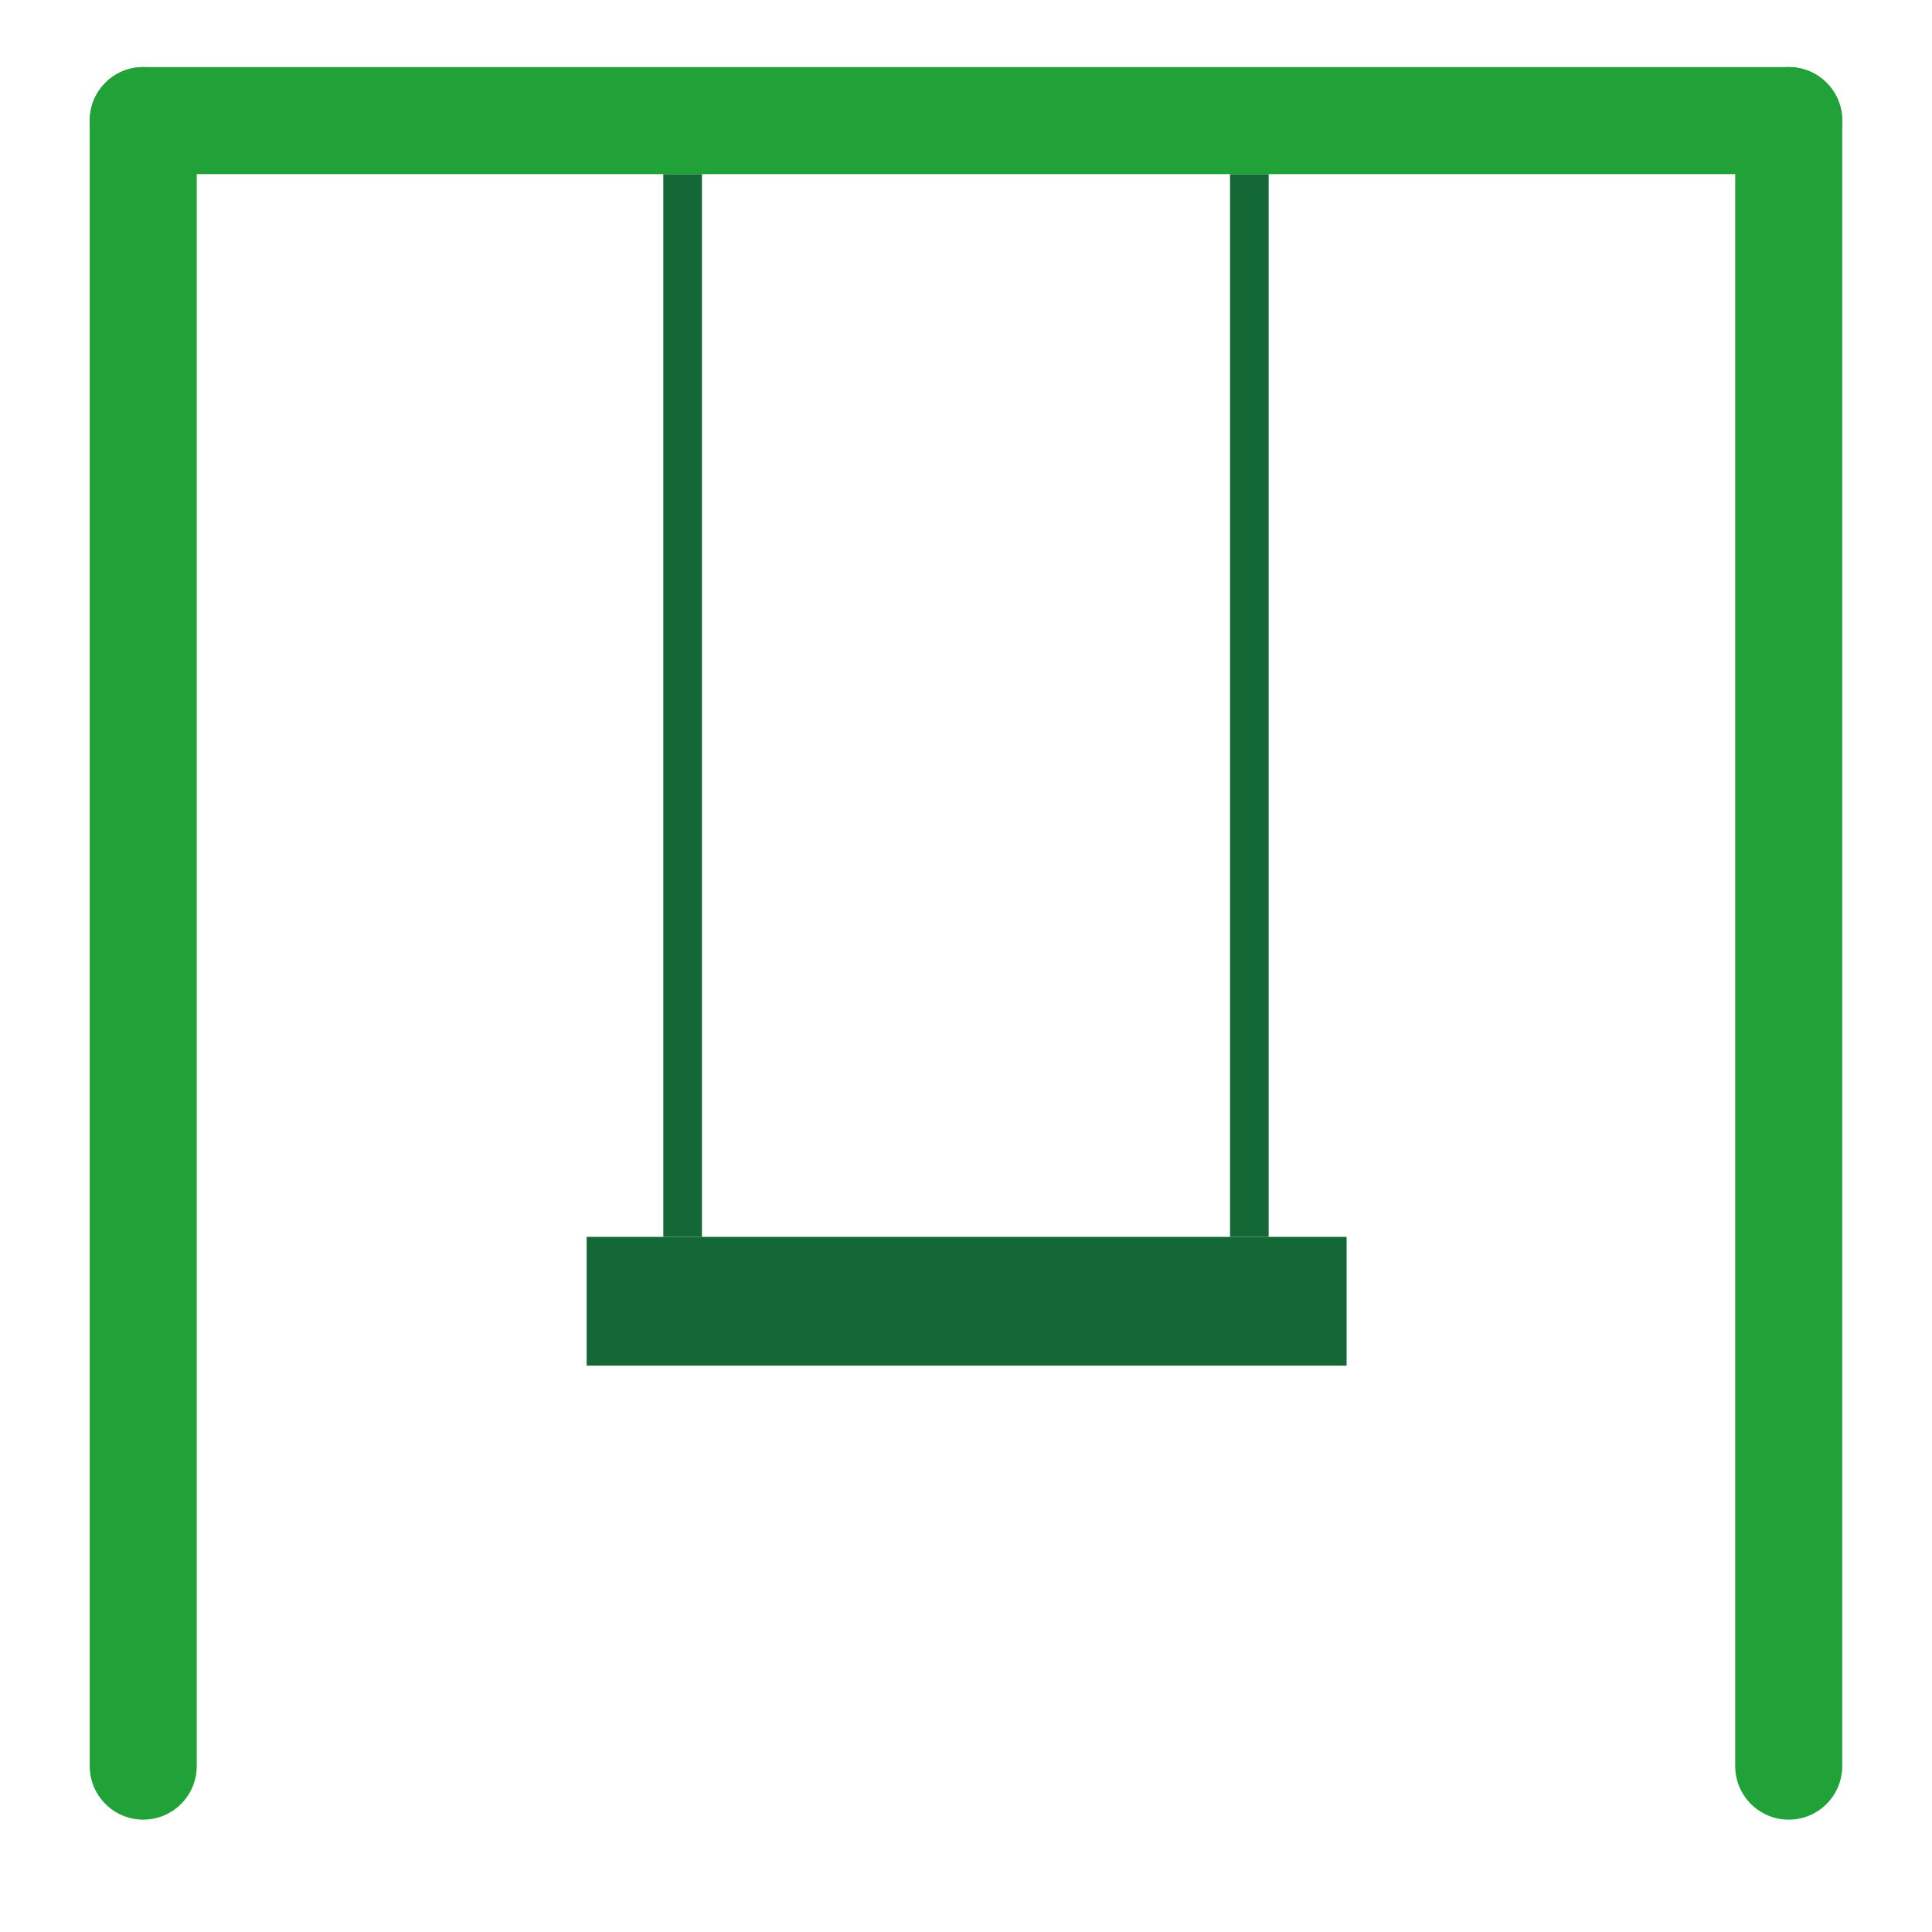 <?xml version="1.0" encoding="utf-8"?>
<!-- Generator: Adobe Illustrator 16.0.3, SVG Export Plug-In . SVG Version: 6.00 Build 0)  -->
<!DOCTYPE svg PUBLIC "-//W3C//DTD SVG 1.1//EN" "http://www.w3.org/Graphics/SVG/1.1/DTD/svg11.dtd">
<svg version="1.1" id="Warstwa_1" xmlns="http://www.w3.org/2000/svg" xmlns:xlink="http://www.w3.org/1999/xlink" x="0px" y="0px"
	 width="50px" height="50px" viewBox="0 0 50 50" enable-background="new 0 0 50 50" xml:space="preserve">
<rect x="17.166" y="4.506" fill="#146835" width="1" height="27.504"/>
<rect x="31.833" y="4.506" fill="#146835" width="1" height="27.504"/>
<rect x="15.183" y="32.01" fill="#146835" width="19.667" height="3.333"/>
<path fill="#20A238" d="M47.677,3.121c0,0.765-0.62,1.385-1.385,1.385H3.707c-0.765,0-1.385-0.62-1.385-1.385l0,0
	c0-0.765,0.62-1.385,1.385-1.385h42.585C47.057,1.736,47.677,2.356,47.677,3.121L47.677,3.121z"/>
<path fill="#20A238" d="M3.707,47.092c-0.765,0-1.385-0.621-1.385-1.385V3.121c0-0.765,0.62-1.385,1.385-1.385l0,0
	c0.766,0,1.385,0.62,1.385,1.385v42.586C5.091,46.471,4.472,47.092,3.707,47.092L3.707,47.092z"/>
<path fill="#20A238" d="M46.292,47.092c-0.765,0-1.385-0.621-1.385-1.385V3.121c0-0.765,0.62-1.385,1.385-1.385l0,0
	c0.766,0,1.385,0.62,1.385,1.385v42.586C47.677,46.471,47.058,47.092,46.292,47.092L46.292,47.092z"/>
</svg>
